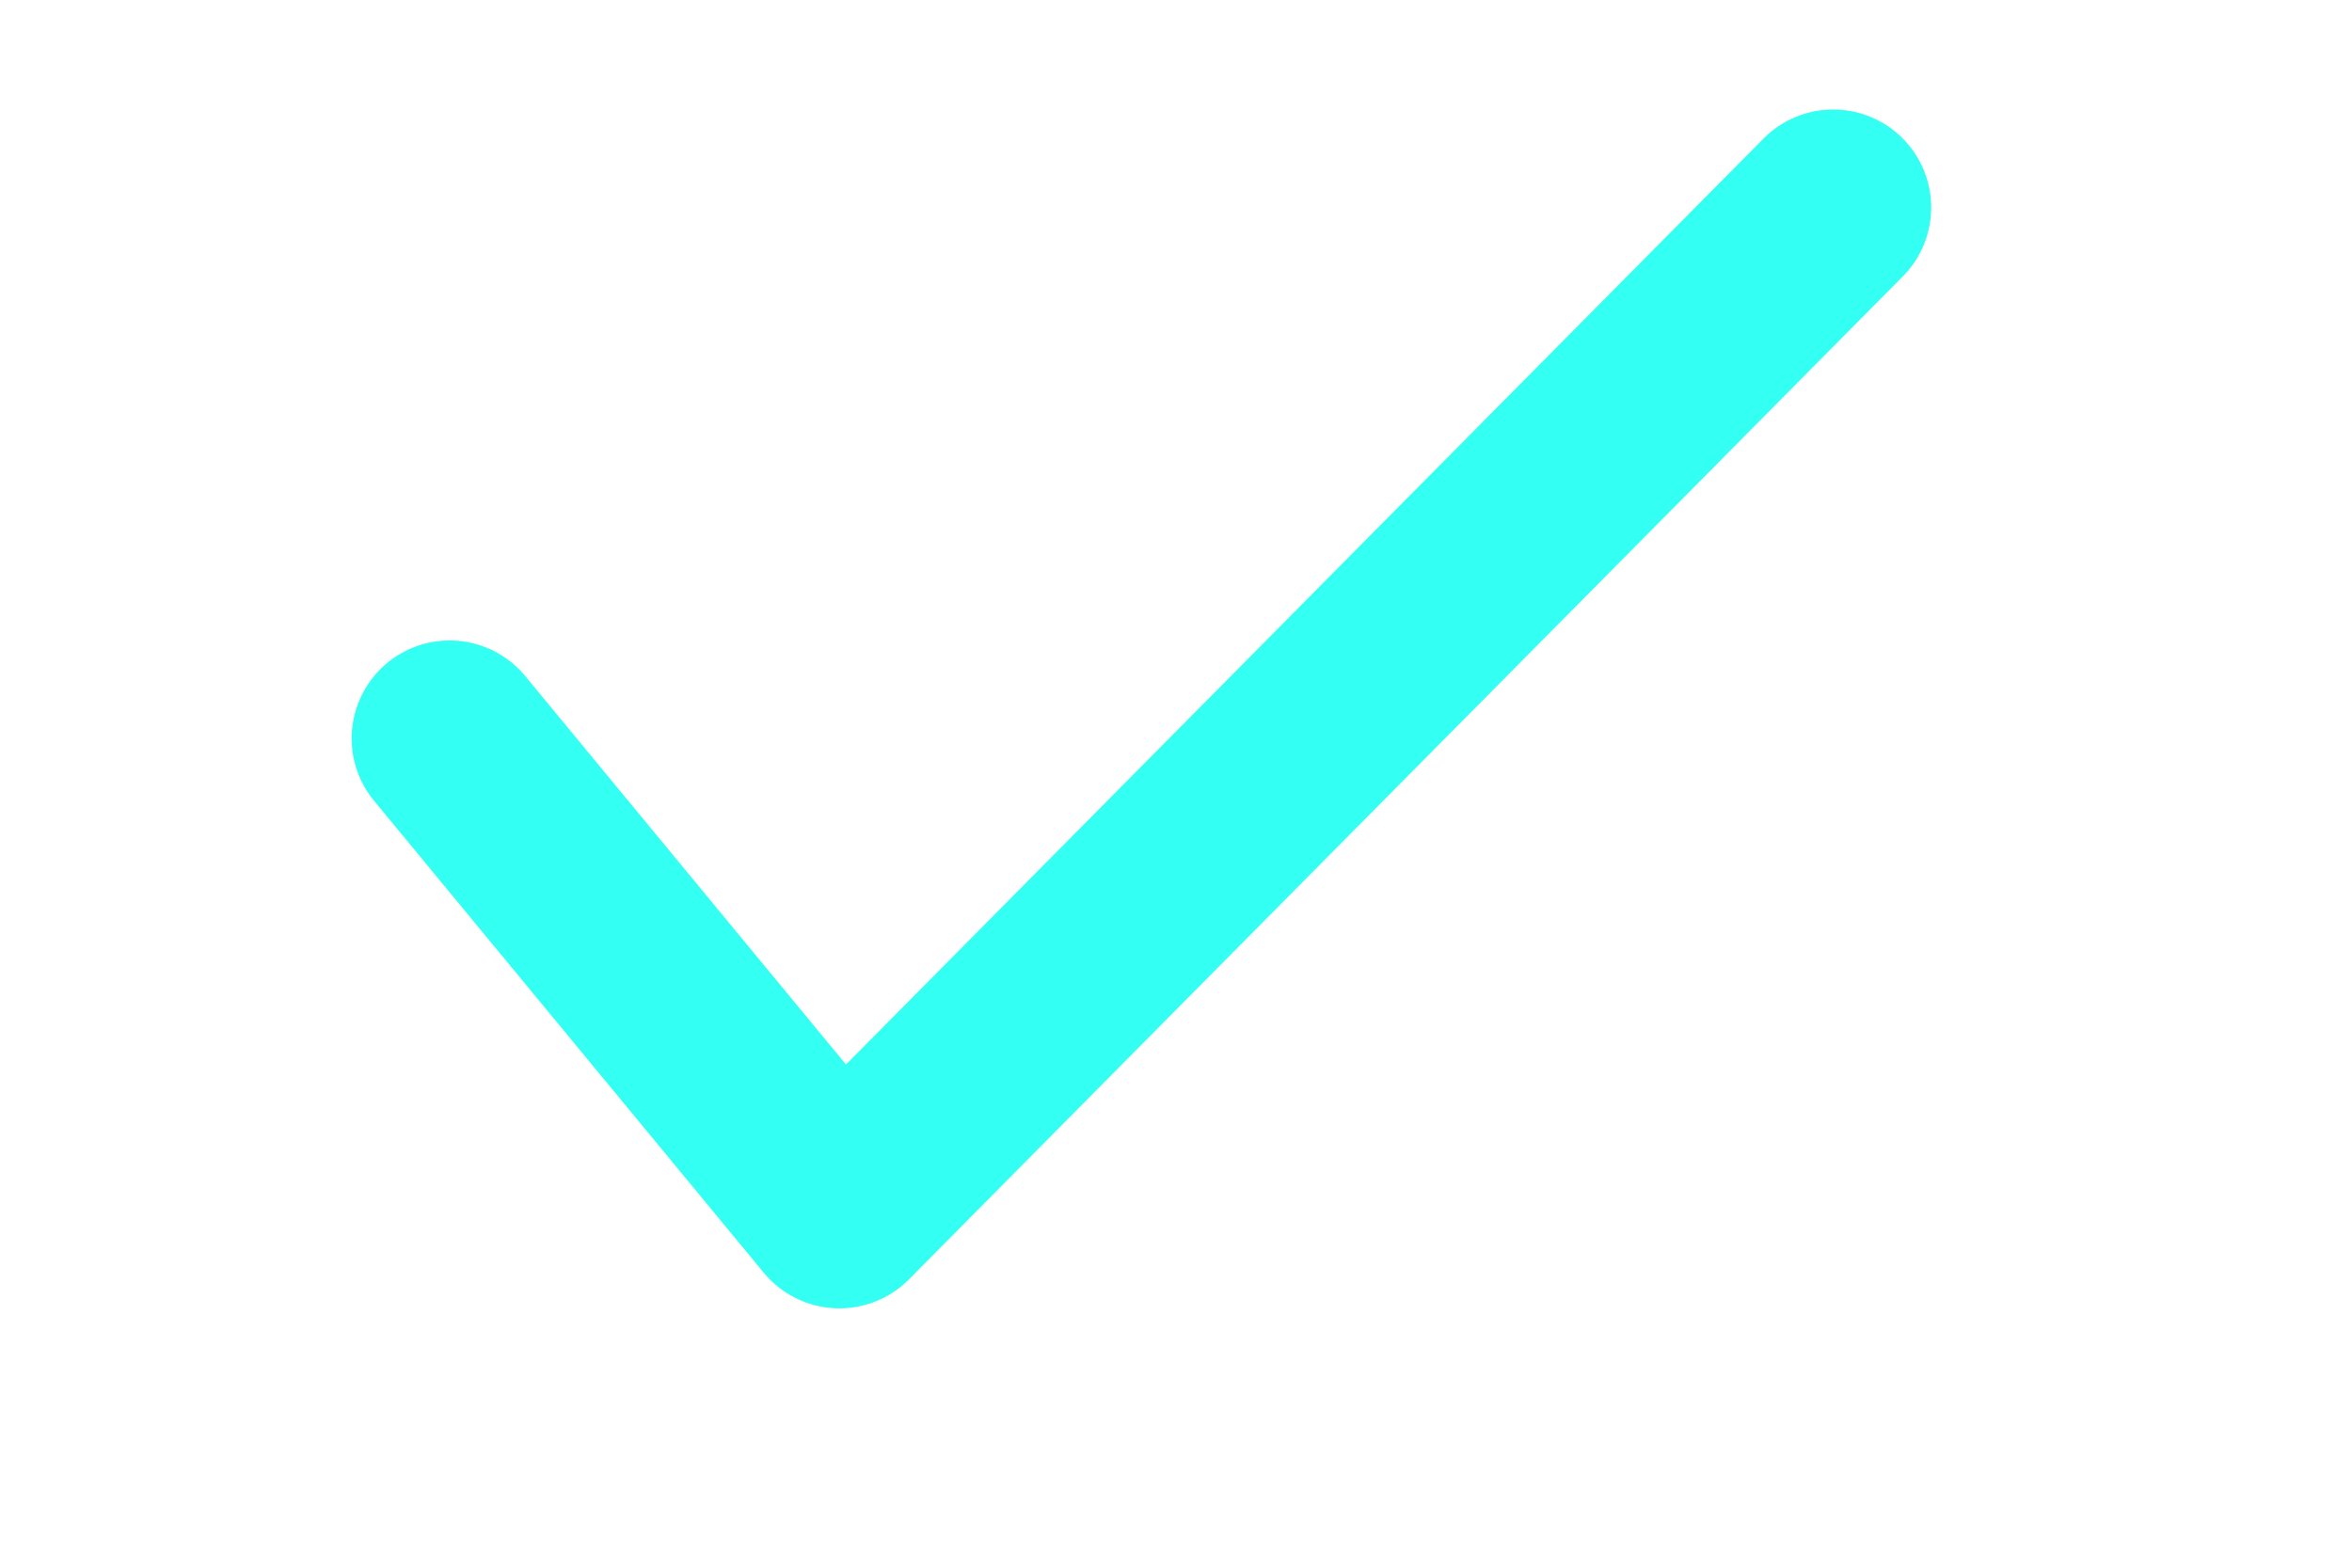 <svg width="39" height="26" viewBox="0 0 39 26" fill="none" xmlns="http://www.w3.org/2000/svg">
<path d="M7.456 12.247L13.918 20.074L30.397 3.441" stroke="#33FFF2" stroke-width="3.25" stroke-linecap="round" stroke-linejoin="round"/>
</svg>

